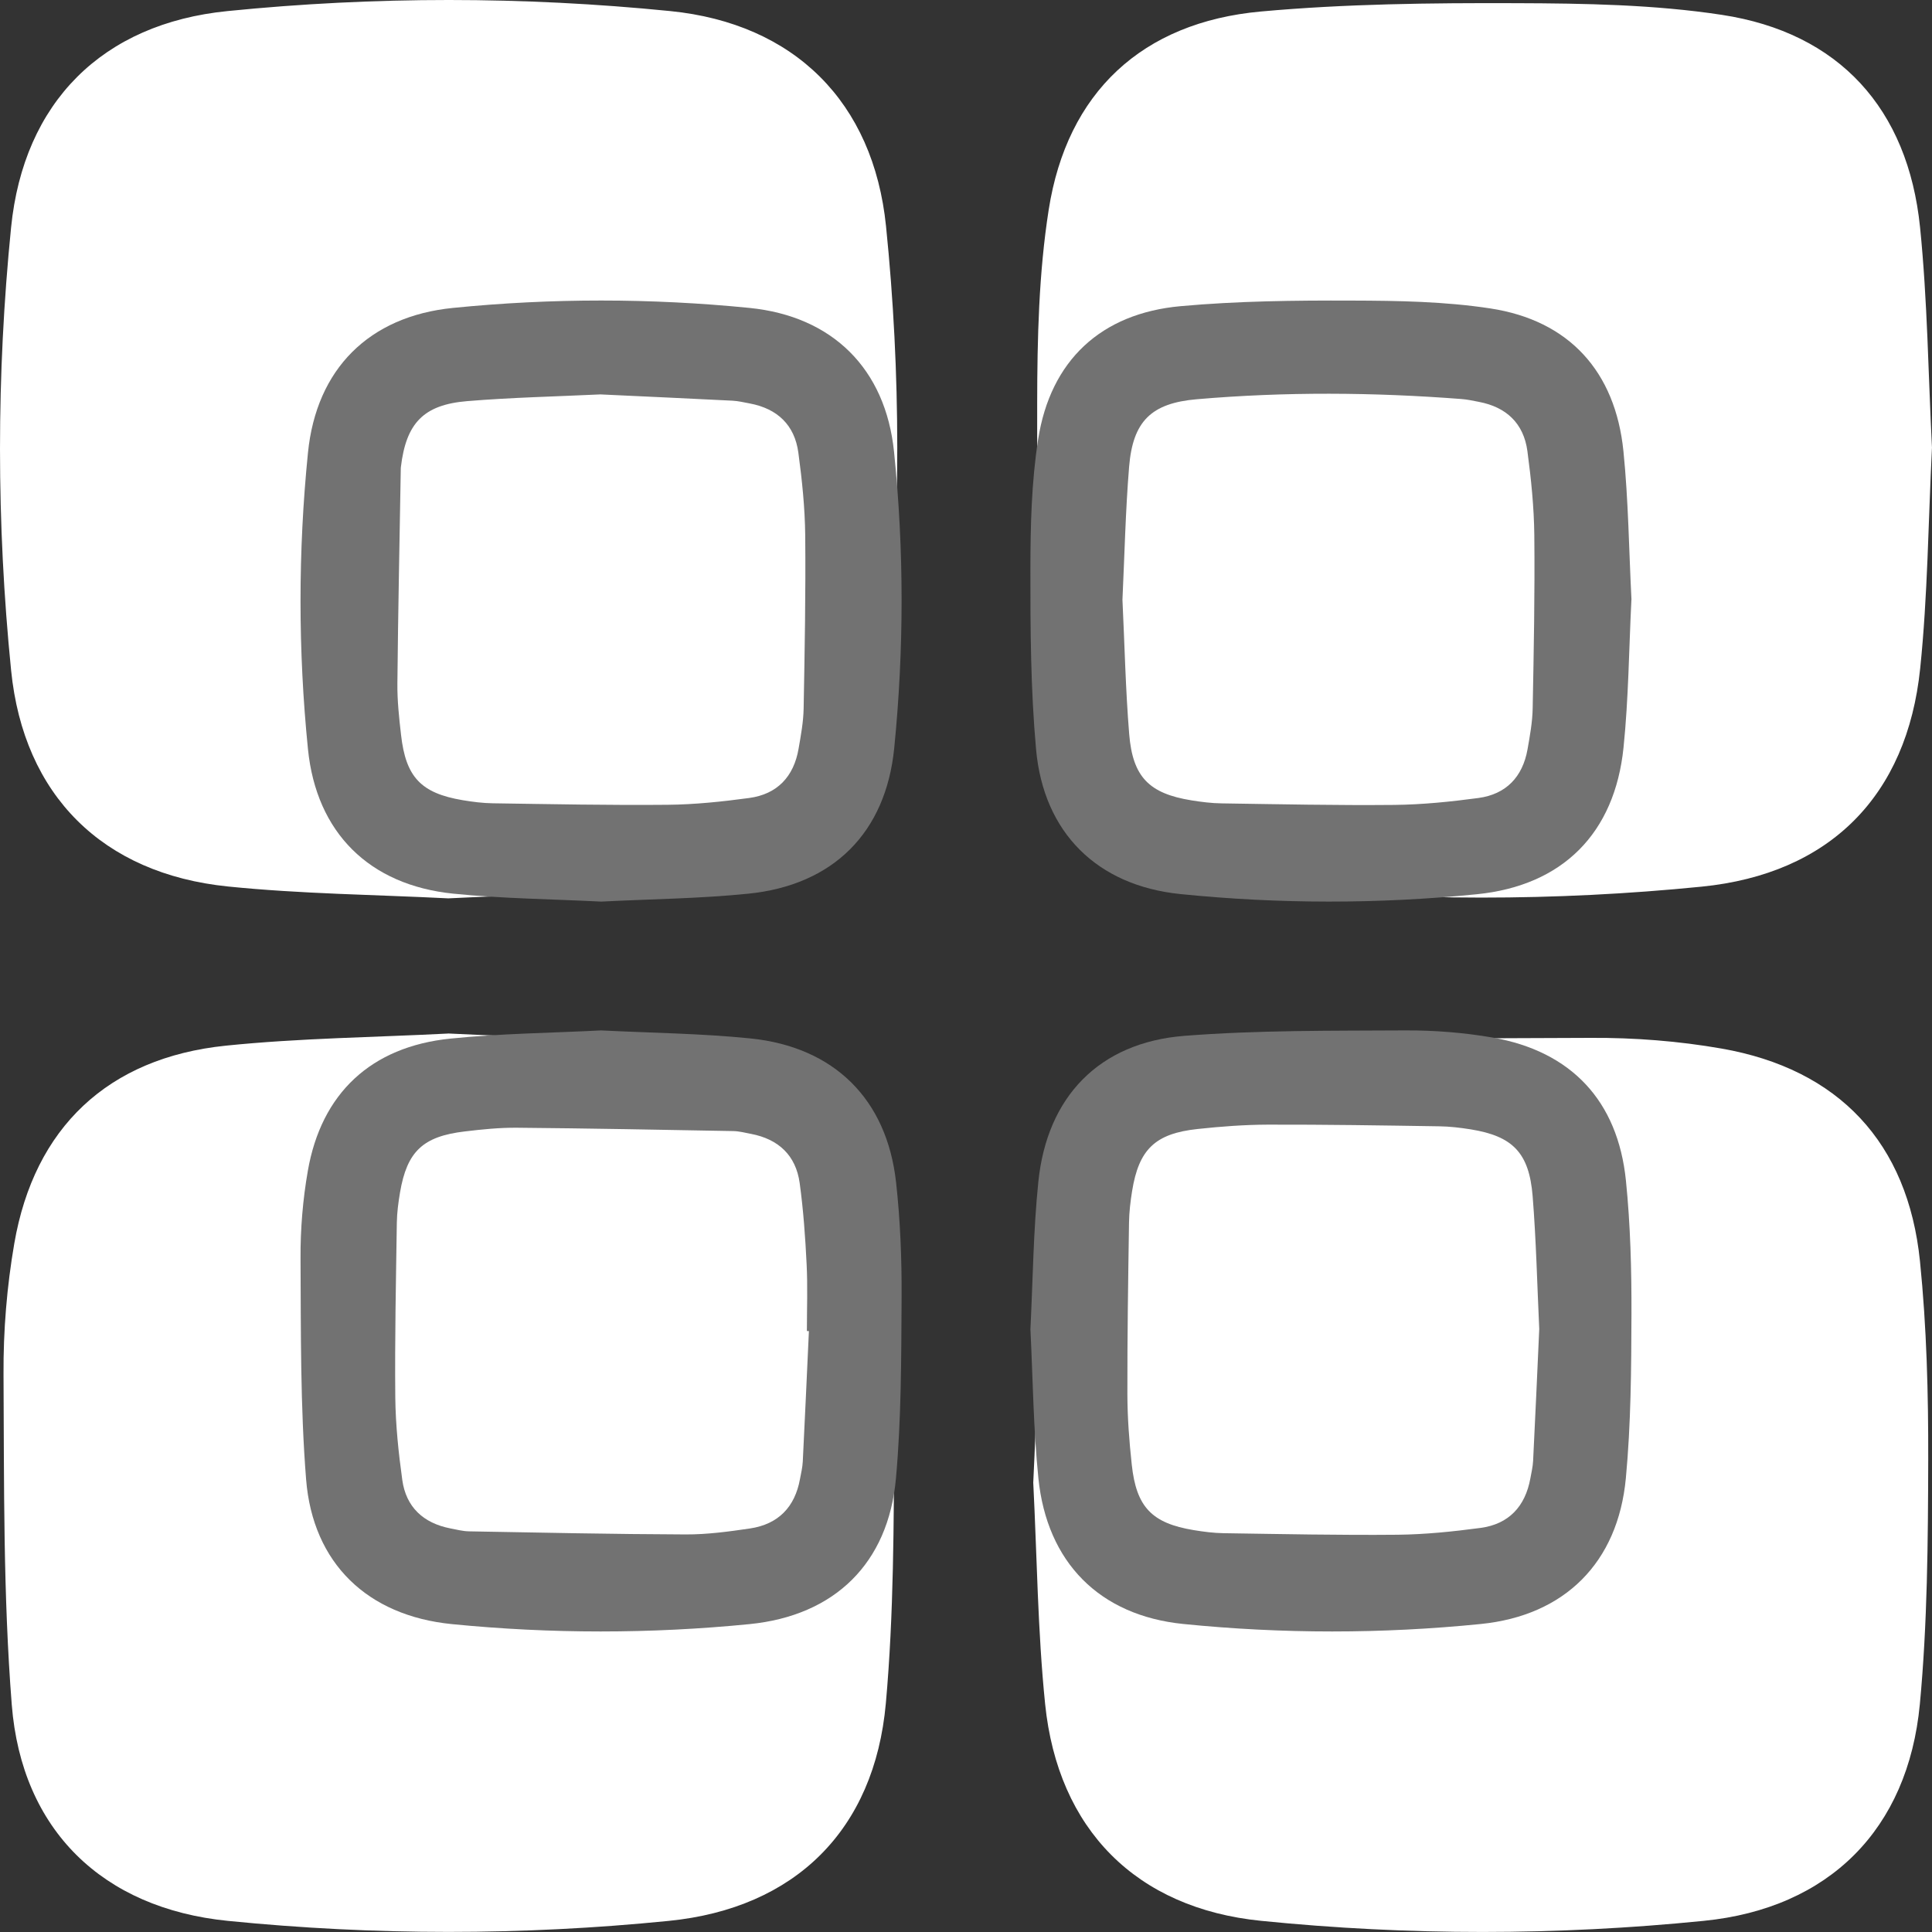 <svg width="45" aria-hidden="true" alt="Grid" height="45" viewBox="0 0 45 45" fill="none" xmlns="http://www.w3.org/2000/svg" role="presentation"><rect x="0" y="0" width="45" height="45" fill="#333333" stroke="none"/><g clip-path="url(#a)"><path d="M10.441 24.073C8.718 24.162 6.978 24.179 5.255 24.356C2.515 24.639 0.799 26.265 0.333 28.962C0.16 29.963 0.076 30.993 0.082 32.009C0.097 34.576 0.073 37.151 0.274 39.706C0.504 42.622 2.388 44.45 5.309 44.741C8.727 45.083 12.16 45.084 15.578 44.741C18.523 44.447 20.369 42.621 20.633 39.673C20.82 37.585 20.817 35.477 20.828 33.377C20.835 32.037 20.784 30.689 20.638 29.358C20.321 26.47 18.505 24.649 15.611 24.351C13.902 24.176 12.177 24.16 10.442 24.072L10.441 24.073ZM10.453 20.924C12.172 20.837 13.884 20.822 15.577 20.648C18.52 20.346 20.35 18.527 20.643 15.583C20.984 12.149 20.987 8.701 20.637 5.267C20.343 2.379 18.502 0.547 15.611 0.258C12.178 -0.085 8.732 -0.087 5.299 0.258C2.383 0.549 0.55 2.383 0.258 5.3C-0.086 8.734 -0.086 12.182 0.259 15.616C0.551 18.527 2.391 20.351 5.309 20.648C7.018 20.822 8.743 20.838 10.452 20.925L10.453 20.924ZM45 10.435C44.913 8.731 44.895 7.005 44.722 5.296C44.441 2.527 42.832 0.761 40.106 0.346C38.53 0.106 36.911 0.079 35.311 0.074C33.329 0.067 31.339 0.089 29.368 0.268C26.602 0.519 24.853 2.153 24.426 4.887C24.195 6.363 24.16 7.88 24.158 9.379C24.155 11.463 24.168 13.557 24.354 15.63C24.615 18.521 26.474 20.355 29.364 20.647C32.782 20.992 36.215 20.993 39.633 20.652C42.615 20.355 44.42 18.539 44.725 15.567C44.9 13.872 44.913 12.161 44.999 10.435H45ZM24.067 34.544C24.154 36.255 24.169 37.981 24.343 39.69C24.641 42.609 26.463 44.448 29.374 44.74C32.806 45.086 36.254 45.085 39.686 44.74C42.6 44.449 44.441 42.612 44.717 39.693C44.894 37.809 44.907 35.905 44.912 34.01C44.916 32.465 44.876 30.913 44.72 29.378C44.439 26.613 42.826 24.9 40.098 24.423C39.098 24.248 38.068 24.168 37.052 24.174C34.501 24.188 31.941 24.164 29.401 24.363C26.454 24.596 24.644 26.468 24.341 29.418C24.167 31.113 24.153 32.824 24.066 34.544L24.067 34.544Z" fill="white"/><path d="M13.991 24C15.162 24.059 16.326 24.07 17.479 24.187C19.431 24.386 20.657 25.604 20.871 27.537C20.97 28.427 21.005 29.329 21 30.225C20.992 31.63 20.994 33.041 20.868 34.438C20.69 36.41 19.444 37.632 17.457 37.829C15.15 38.057 12.834 38.057 10.527 37.829C8.557 37.634 7.286 36.411 7.13 34.46C6.994 32.751 7.01 31.028 7 29.31C6.996 28.631 7.053 27.942 7.17 27.272C7.484 25.466 8.642 24.379 10.491 24.191C11.654 24.072 12.827 24.06 13.99 24.001L13.991 24ZM18.841 31.004C18.825 31.004 18.809 31.003 18.794 31.002C18.794 30.485 18.814 29.966 18.788 29.449C18.757 28.817 18.712 28.183 18.626 27.555C18.538 26.914 18.135 26.532 17.491 26.41C17.355 26.384 17.219 26.348 17.083 26.345C15.401 26.314 13.719 26.282 12.036 26.267C11.634 26.264 11.229 26.305 10.829 26.353C9.849 26.468 9.48 26.819 9.317 27.776C9.278 28.007 9.247 28.242 9.243 28.475C9.223 29.833 9.194 31.19 9.207 32.548C9.214 33.19 9.282 33.834 9.37 34.471C9.457 35.1 9.857 35.475 10.487 35.599C10.632 35.627 10.778 35.665 10.924 35.668C12.606 35.698 14.289 35.734 15.972 35.74C16.471 35.742 16.973 35.674 17.468 35.601C18.128 35.503 18.515 35.102 18.633 34.45C18.658 34.316 18.691 34.181 18.698 34.046C18.749 33.032 18.794 32.018 18.841 31.004H18.841Z" fill="#727272"/><path d="M14.002 21C12.857 20.942 11.701 20.931 10.557 20.815C8.602 20.616 7.369 19.396 7.173 17.448C6.942 15.151 6.942 12.844 7.173 10.546C7.368 8.594 8.596 7.368 10.549 7.172C12.848 6.942 15.157 6.943 17.457 7.172C19.393 7.366 20.627 8.592 20.824 10.524C21.059 12.822 21.057 15.129 20.828 17.427C20.631 19.397 19.406 20.614 17.435 20.815C16.299 20.931 15.154 20.941 14.002 21ZM13.994 9.186C12.97 9.235 11.924 9.257 10.883 9.343C9.859 9.427 9.458 9.861 9.337 10.882C9.336 10.892 9.335 10.902 9.335 10.912C9.307 12.581 9.272 14.25 9.256 15.919C9.252 16.317 9.295 16.718 9.341 17.116C9.452 18.102 9.806 18.474 10.777 18.638C11.007 18.676 11.242 18.707 11.476 18.71C12.835 18.73 14.193 18.758 15.552 18.745C16.184 18.739 16.82 18.672 17.448 18.587C18.104 18.499 18.49 18.089 18.601 17.436C18.654 17.129 18.712 16.818 18.718 16.508C18.743 15.16 18.768 13.812 18.755 12.464C18.748 11.823 18.681 11.178 18.595 10.541C18.508 9.899 18.106 9.519 17.467 9.398C17.332 9.373 17.198 9.34 17.063 9.333C16.048 9.281 15.033 9.236 13.994 9.187L13.994 9.186Z" fill="#727272"/><path d="M37.999 13.963C37.941 15.123 37.932 16.273 37.815 17.412C37.61 19.409 36.398 20.629 34.395 20.829C32.099 21.058 29.793 21.057 27.497 20.825C25.555 20.629 24.307 19.396 24.132 17.454C24.006 16.061 23.998 14.654 24 13.253C24.001 12.247 24.025 11.227 24.18 10.235C24.467 8.398 25.642 7.299 27.5 7.131C28.824 7.011 30.161 6.996 31.492 7.001C32.566 7.004 33.654 7.022 34.713 7.184C36.544 7.463 37.625 8.649 37.813 10.51C37.929 11.659 37.941 12.818 38 13.963H37.999ZM26.144 13.969C26.194 15.004 26.216 16.053 26.301 17.098C26.383 18.103 26.769 18.483 27.752 18.642C27.983 18.679 28.219 18.709 28.452 18.712C29.794 18.732 31.136 18.761 32.477 18.748C33.13 18.741 33.786 18.674 34.435 18.587C35.079 18.5 35.465 18.097 35.579 17.454C35.635 17.137 35.694 16.814 35.699 16.494C35.725 15.151 35.751 13.808 35.737 12.466C35.73 11.812 35.663 11.155 35.576 10.506C35.489 9.862 35.086 9.481 34.445 9.36C34.31 9.334 34.176 9.304 34.04 9.294C31.986 9.136 29.93 9.122 27.877 9.299C26.813 9.39 26.386 9.813 26.299 10.873C26.215 11.898 26.193 12.927 26.144 13.969L26.144 13.969Z" fill="#727272"/><path d="M24 30.971C24.058 29.815 24.068 28.664 24.185 27.525C24.388 25.542 25.604 24.284 27.583 24.127C29.289 23.993 31.008 24.01 32.721 24C33.403 23.997 34.095 24.05 34.767 24.167C36.598 24.488 37.682 25.64 37.871 27.499C37.976 28.531 38.003 29.574 38 30.613C37.996 31.887 37.988 33.166 37.869 34.433C37.684 36.395 36.447 37.63 34.49 37.826C32.185 38.058 29.87 38.058 27.565 37.826C25.61 37.63 24.386 36.393 24.186 34.431C24.069 33.282 24.058 32.122 24.001 30.972L24 30.971ZM35.852 30.955C35.804 29.933 35.781 28.893 35.698 27.859C35.616 26.847 35.232 26.463 34.256 26.305C34.015 26.267 33.77 26.237 33.526 26.234C32.195 26.213 30.863 26.192 29.531 26.195C28.984 26.197 28.435 26.238 27.891 26.297C26.904 26.403 26.525 26.773 26.369 27.741C26.33 27.982 26.301 28.228 26.297 28.472C26.277 29.805 26.256 31.139 26.259 32.473C26.26 33.02 26.302 33.571 26.361 34.115C26.467 35.104 26.83 35.478 27.802 35.639C28.034 35.677 28.269 35.708 28.503 35.711C29.854 35.731 31.206 35.76 32.556 35.747C33.2 35.74 33.846 35.673 34.485 35.588C35.142 35.5 35.526 35.089 35.645 34.435C35.669 34.3 35.702 34.165 35.709 34.029C35.76 33.011 35.805 31.993 35.852 30.956L35.852 30.955Z" fill="#727272"/></g><defs><clipPath id="a"><rect width="45" height="45" fill="white"/></clipPath></defs></svg>